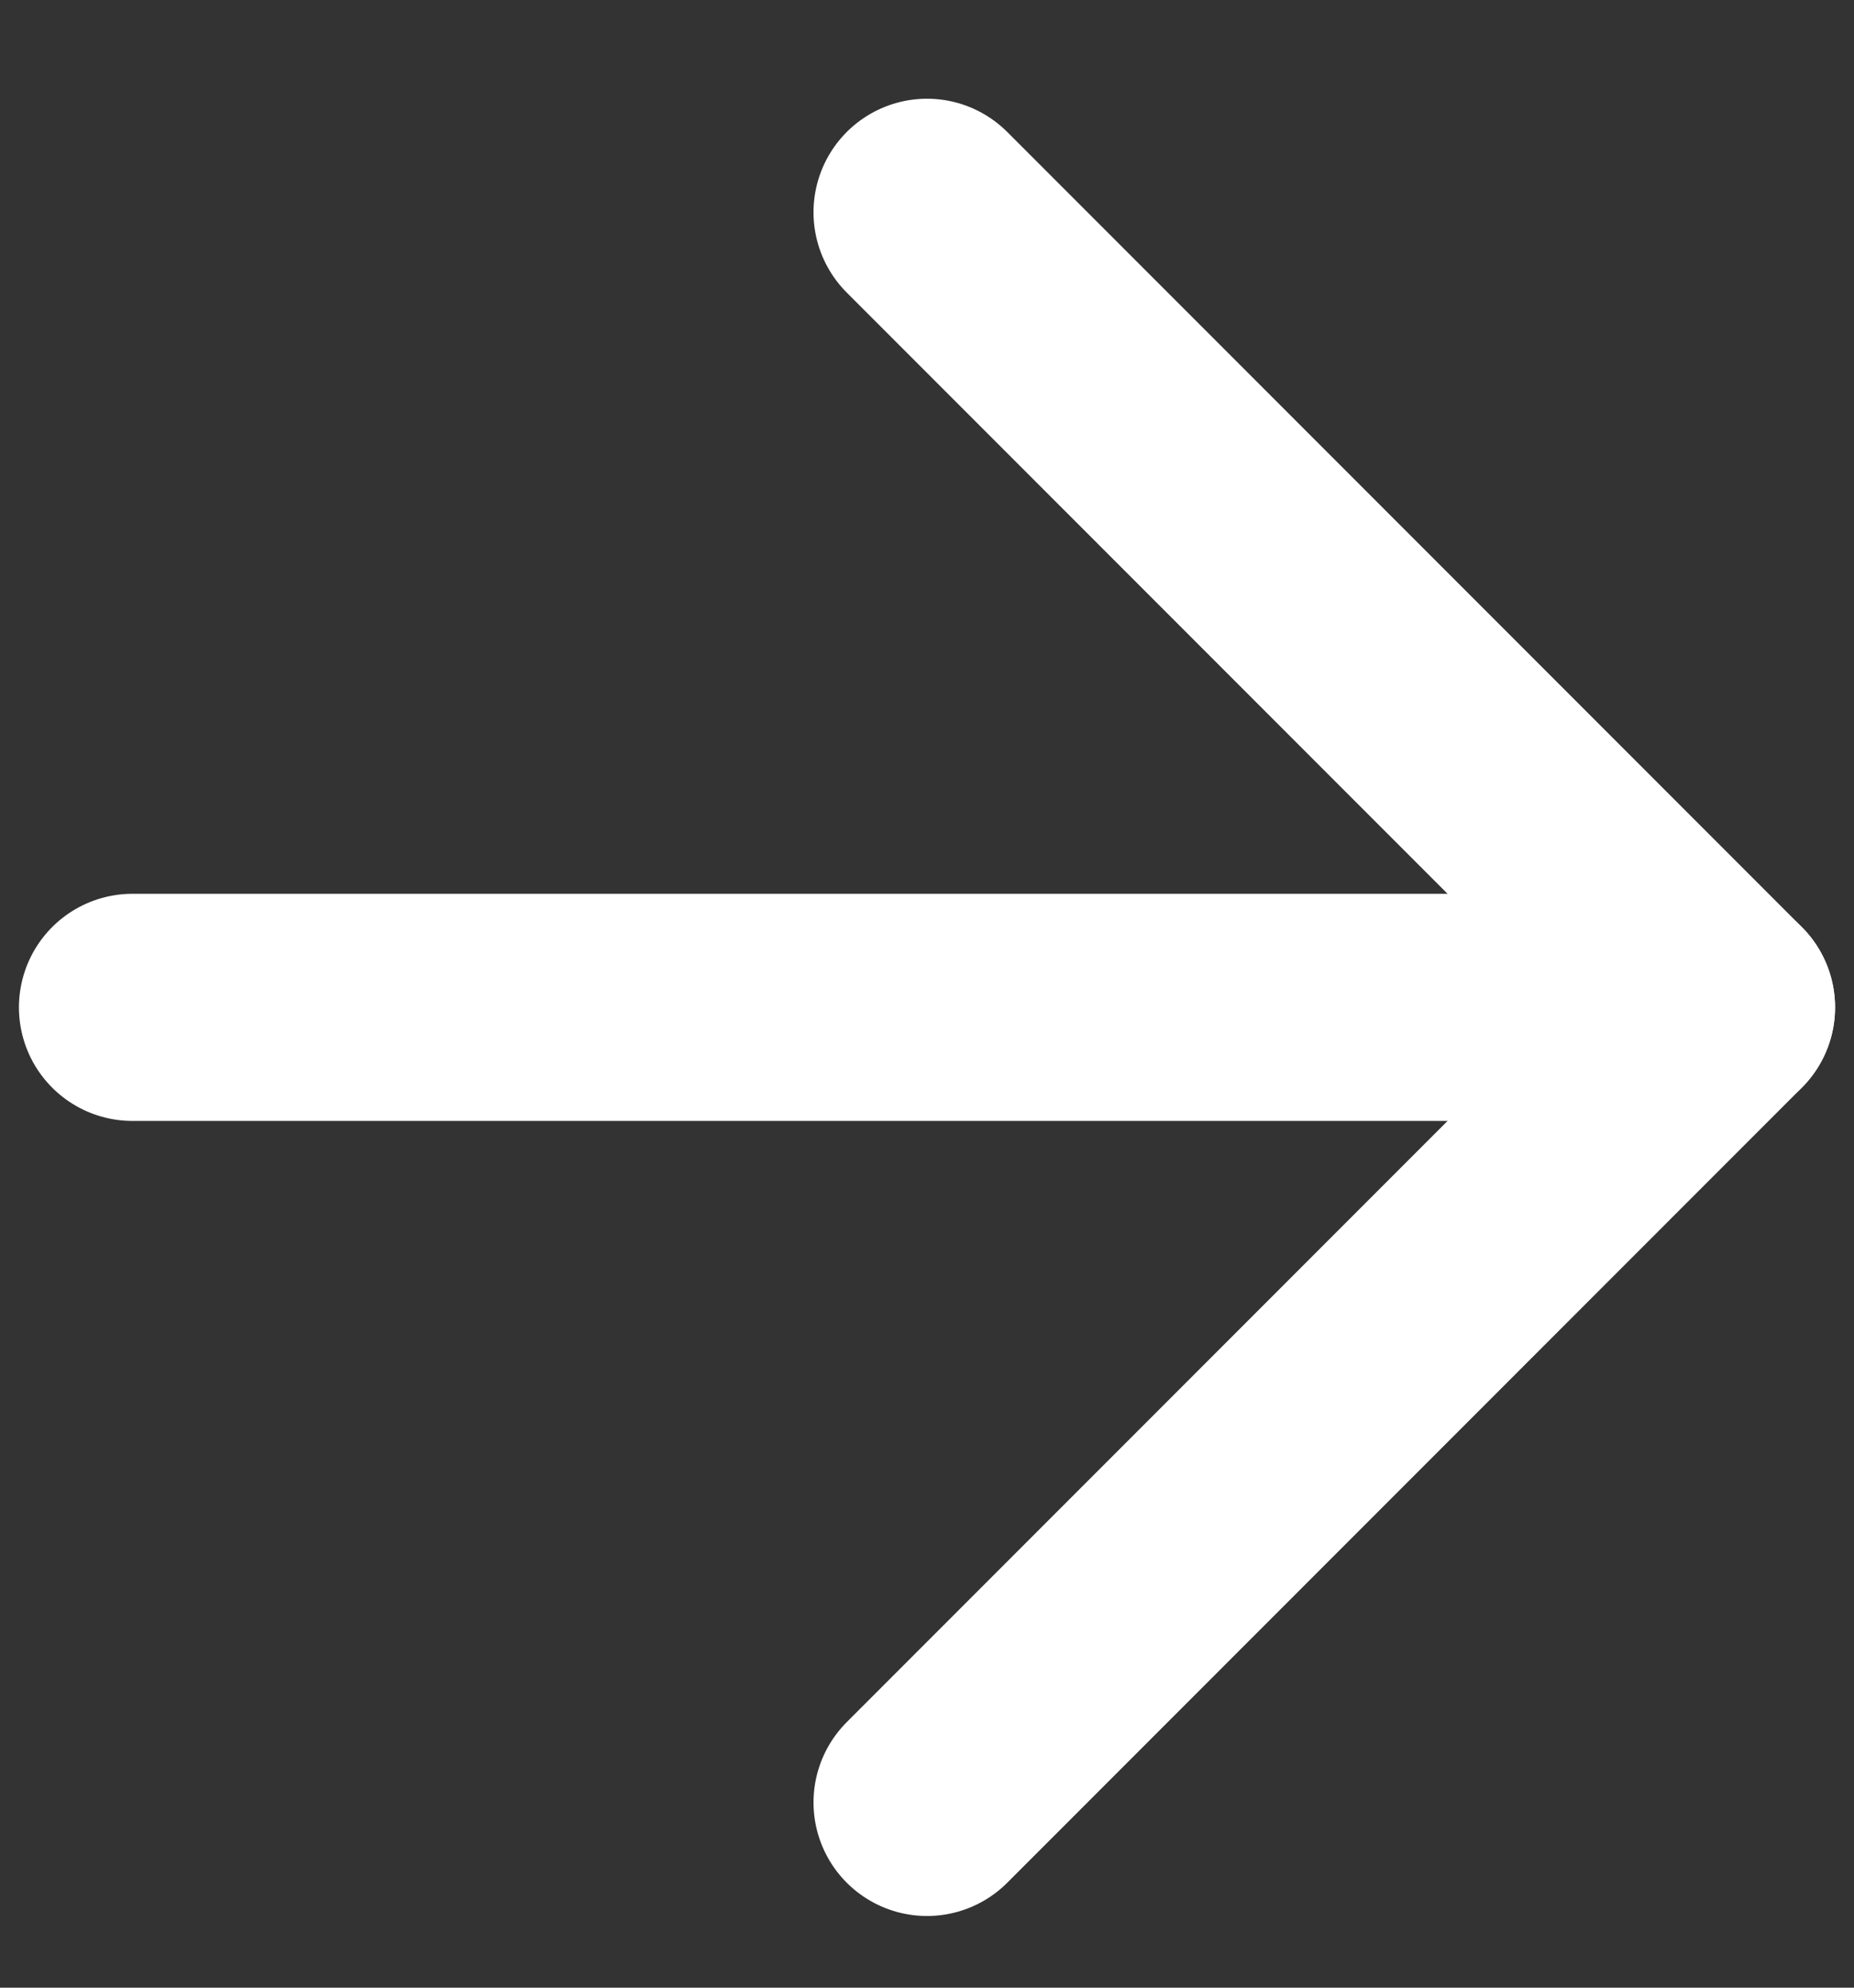 <svg width="14" height="15" viewBox="0 0 14 15" fill="none" xmlns="http://www.w3.org/2000/svg">
<rect x="0" y="0" width="14" height="15" fill="#333333" stroke="none"/>
<path d="M1 7.602L13 7.602" stroke="white" stroke-width="1.714" stroke-linecap="round" stroke-linejoin="round"/>
<path d="M7 1.602L13 7.602L7 13.602" stroke="white" stroke-width="1.714" stroke-linecap="round" stroke-linejoin="round"/>
</svg>

